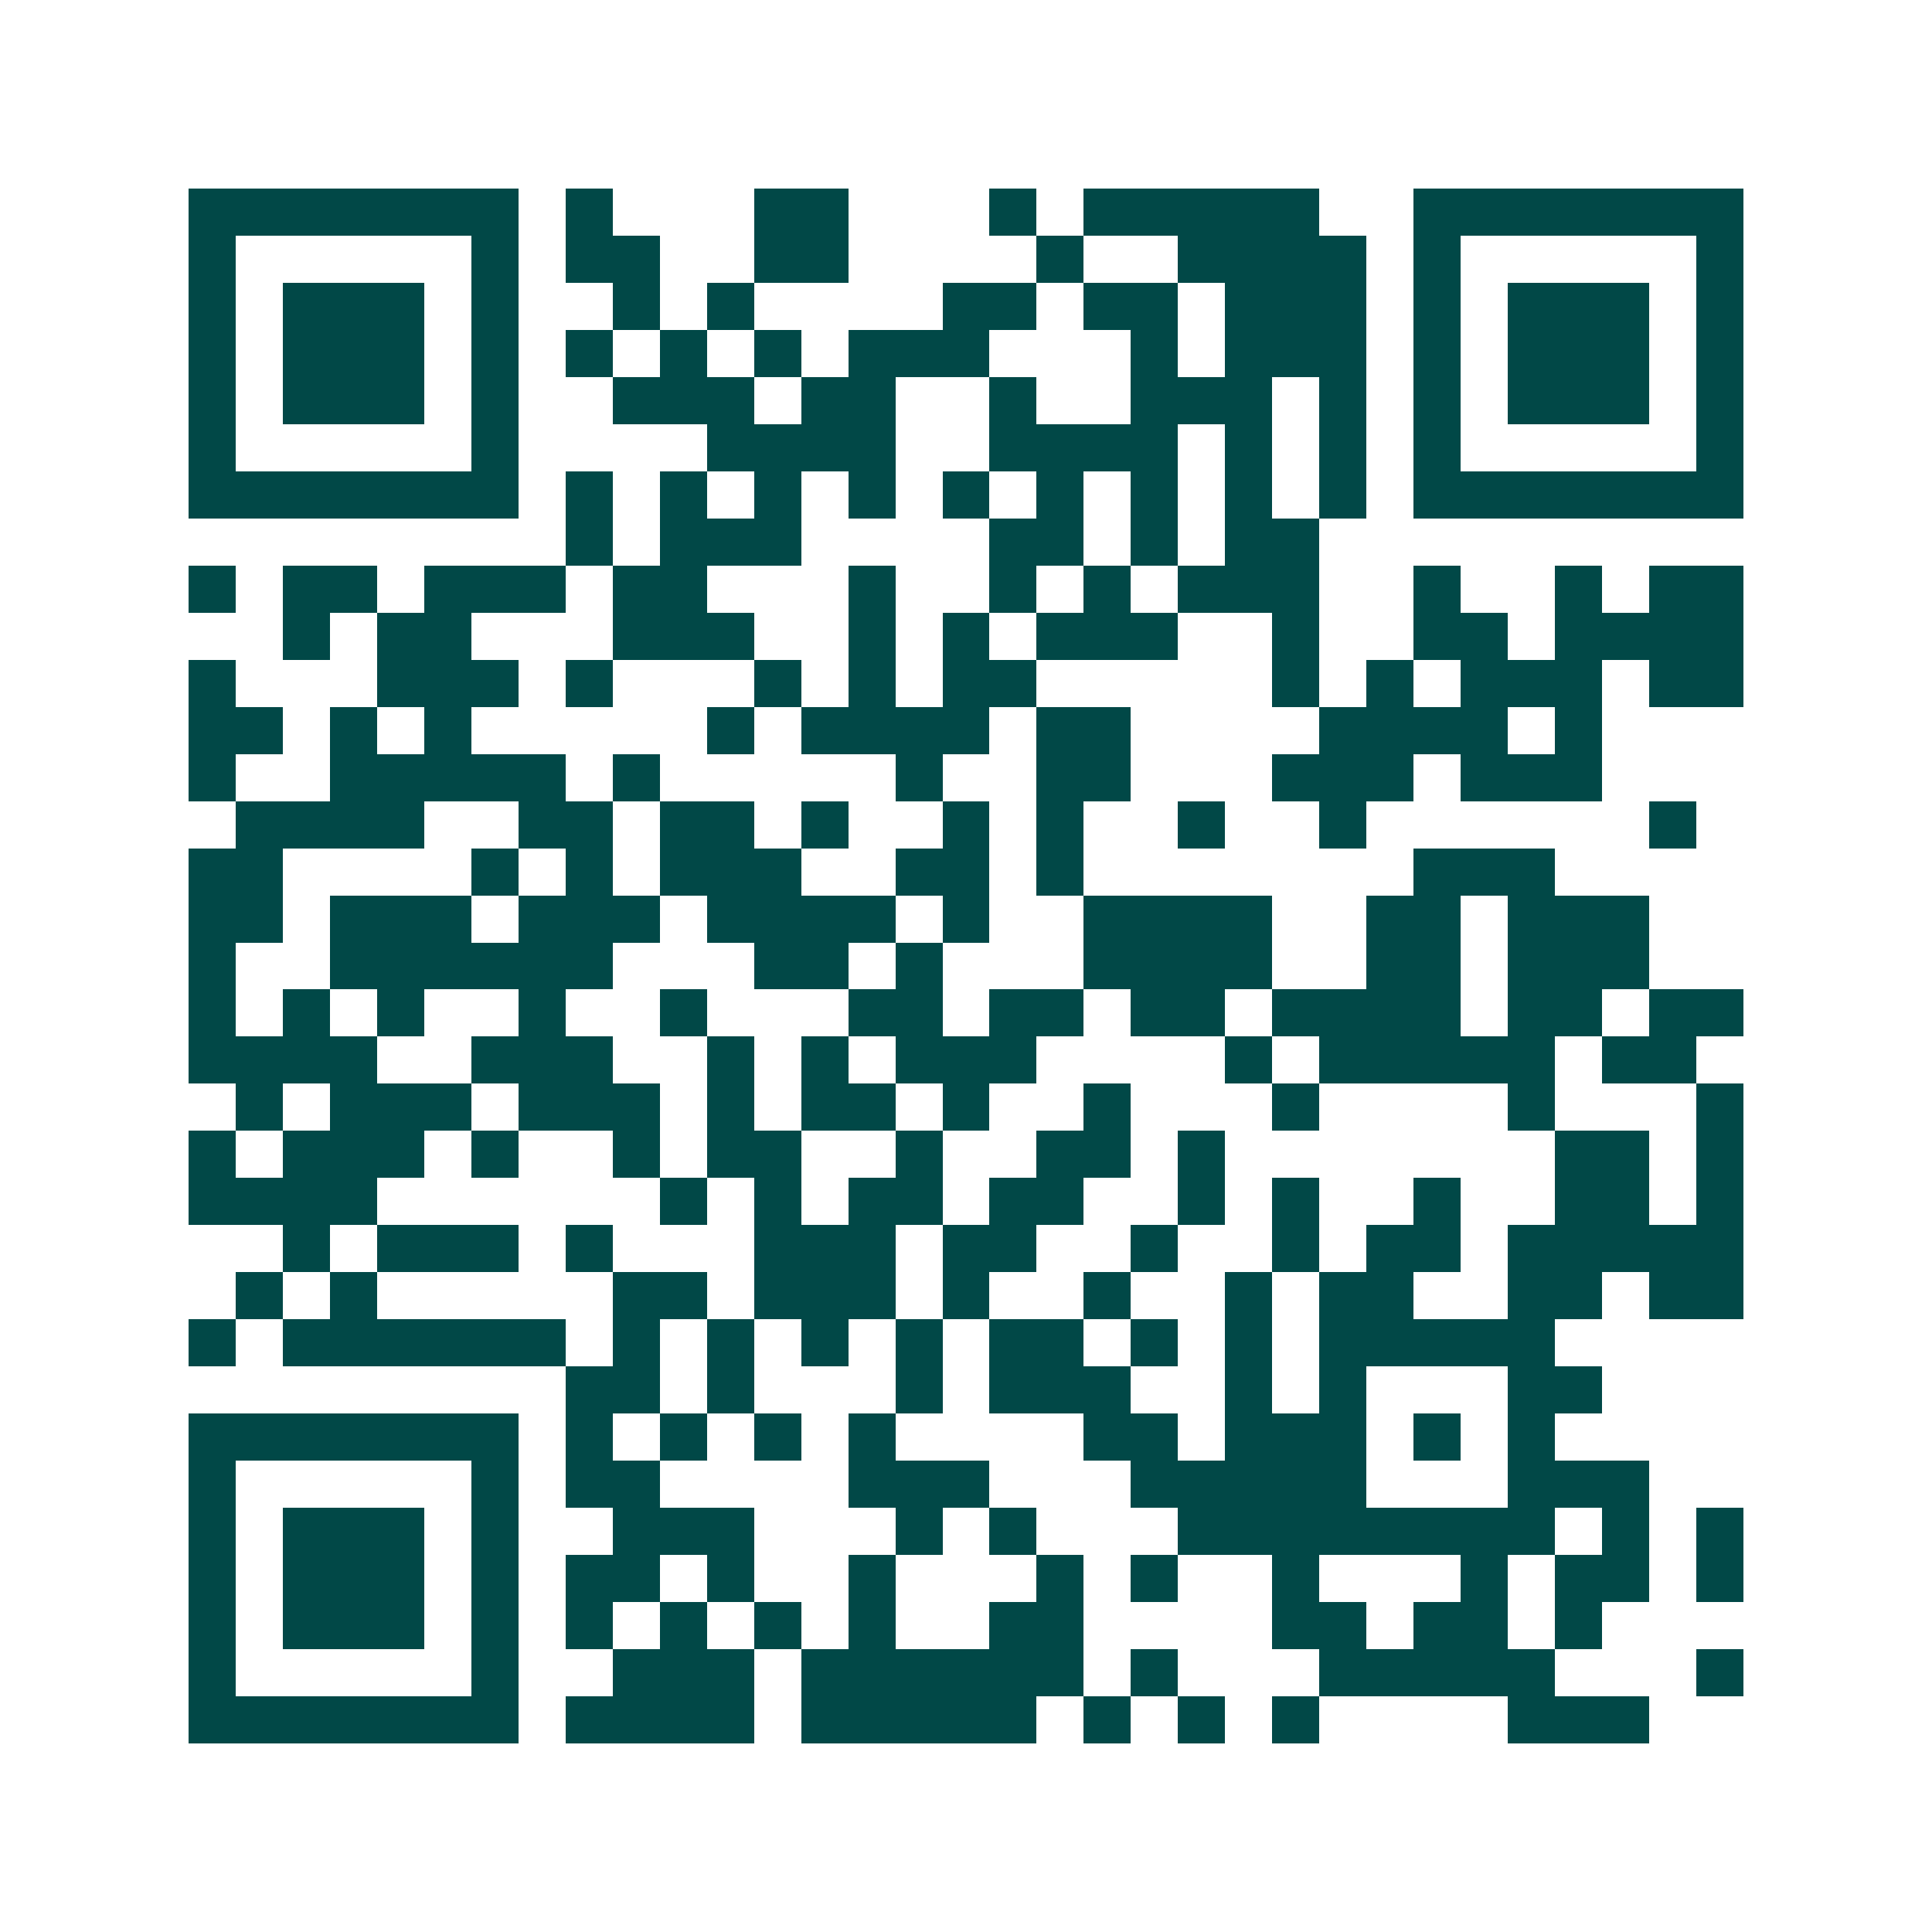 <svg xmlns="http://www.w3.org/2000/svg" width="200" height="200" viewBox="0 0 41 41" shape-rendering="crispEdges"><path fill="#ffffff" d="M0 0h41v41H0z"/><path stroke="#014847" d="M4 4.5h7m1 0h1m3 0h2m3 0h1m1 0h5m2 0h7M4 5.5h1m5 0h1m1 0h2m2 0h2m4 0h1m2 0h4m1 0h1m5 0h1M4 6.5h1m1 0h3m1 0h1m2 0h1m1 0h1m4 0h2m1 0h2m1 0h3m1 0h1m1 0h3m1 0h1M4 7.5h1m1 0h3m1 0h1m1 0h1m1 0h1m1 0h1m1 0h3m3 0h1m1 0h3m1 0h1m1 0h3m1 0h1M4 8.5h1m1 0h3m1 0h1m2 0h3m1 0h2m2 0h1m2 0h3m1 0h1m1 0h1m1 0h3m1 0h1M4 9.5h1m5 0h1m4 0h4m2 0h4m1 0h1m1 0h1m1 0h1m5 0h1M4 10.5h7m1 0h1m1 0h1m1 0h1m1 0h1m1 0h1m1 0h1m1 0h1m1 0h1m1 0h1m1 0h7M12 11.5h1m1 0h3m4 0h2m1 0h1m1 0h2M4 12.5h1m1 0h2m1 0h3m1 0h2m3 0h1m2 0h1m1 0h1m1 0h3m2 0h1m2 0h1m1 0h2M6 13.5h1m1 0h2m3 0h3m2 0h1m1 0h1m1 0h3m2 0h1m2 0h2m1 0h4M4 14.5h1m3 0h3m1 0h1m3 0h1m1 0h1m1 0h2m5 0h1m1 0h1m1 0h3m1 0h2M4 15.5h2m1 0h1m1 0h1m5 0h1m1 0h4m1 0h2m4 0h4m1 0h1M4 16.5h1m2 0h5m1 0h1m5 0h1m2 0h2m3 0h3m1 0h3M5 17.5h4m2 0h2m1 0h2m1 0h1m2 0h1m1 0h1m2 0h1m2 0h1m6 0h1M4 18.5h2m4 0h1m1 0h1m1 0h3m2 0h2m1 0h1m7 0h3M4 19.5h2m1 0h3m1 0h3m1 0h4m1 0h1m2 0h4m2 0h2m1 0h3M4 20.5h1m2 0h6m3 0h2m1 0h1m3 0h4m2 0h2m1 0h3M4 21.5h1m1 0h1m1 0h1m2 0h1m2 0h1m3 0h2m1 0h2m1 0h2m1 0h4m1 0h2m1 0h2M4 22.5h4m2 0h3m2 0h1m1 0h1m1 0h3m4 0h1m1 0h5m1 0h2M5 23.5h1m1 0h3m1 0h3m1 0h1m1 0h2m1 0h1m2 0h1m3 0h1m4 0h1m3 0h1M4 24.5h1m1 0h3m1 0h1m2 0h1m1 0h2m2 0h1m2 0h2m1 0h1m7 0h2m1 0h1M4 25.5h4m6 0h1m1 0h1m1 0h2m1 0h2m2 0h1m1 0h1m2 0h1m2 0h2m1 0h1M6 26.5h1m1 0h3m1 0h1m3 0h3m1 0h2m2 0h1m2 0h1m1 0h2m1 0h5M5 27.5h1m1 0h1m5 0h2m1 0h3m1 0h1m2 0h1m2 0h1m1 0h2m2 0h2m1 0h2M4 28.5h1m1 0h6m1 0h1m1 0h1m1 0h1m1 0h1m1 0h2m1 0h1m1 0h1m1 0h5M12 29.5h2m1 0h1m3 0h1m1 0h3m2 0h1m1 0h1m3 0h2M4 30.5h7m1 0h1m1 0h1m1 0h1m1 0h1m4 0h2m1 0h3m1 0h1m1 0h1M4 31.5h1m5 0h1m1 0h2m4 0h3m3 0h5m3 0h3M4 32.5h1m1 0h3m1 0h1m2 0h3m3 0h1m1 0h1m3 0h8m1 0h1m1 0h1M4 33.5h1m1 0h3m1 0h1m1 0h2m1 0h1m2 0h1m3 0h1m1 0h1m2 0h1m3 0h1m1 0h2m1 0h1M4 34.5h1m1 0h3m1 0h1m1 0h1m1 0h1m1 0h1m1 0h1m2 0h2m4 0h2m1 0h2m1 0h1M4 35.5h1m5 0h1m2 0h3m1 0h6m1 0h1m3 0h5m3 0h1M4 36.5h7m1 0h4m1 0h5m1 0h1m1 0h1m1 0h1m4 0h3"/></svg>
